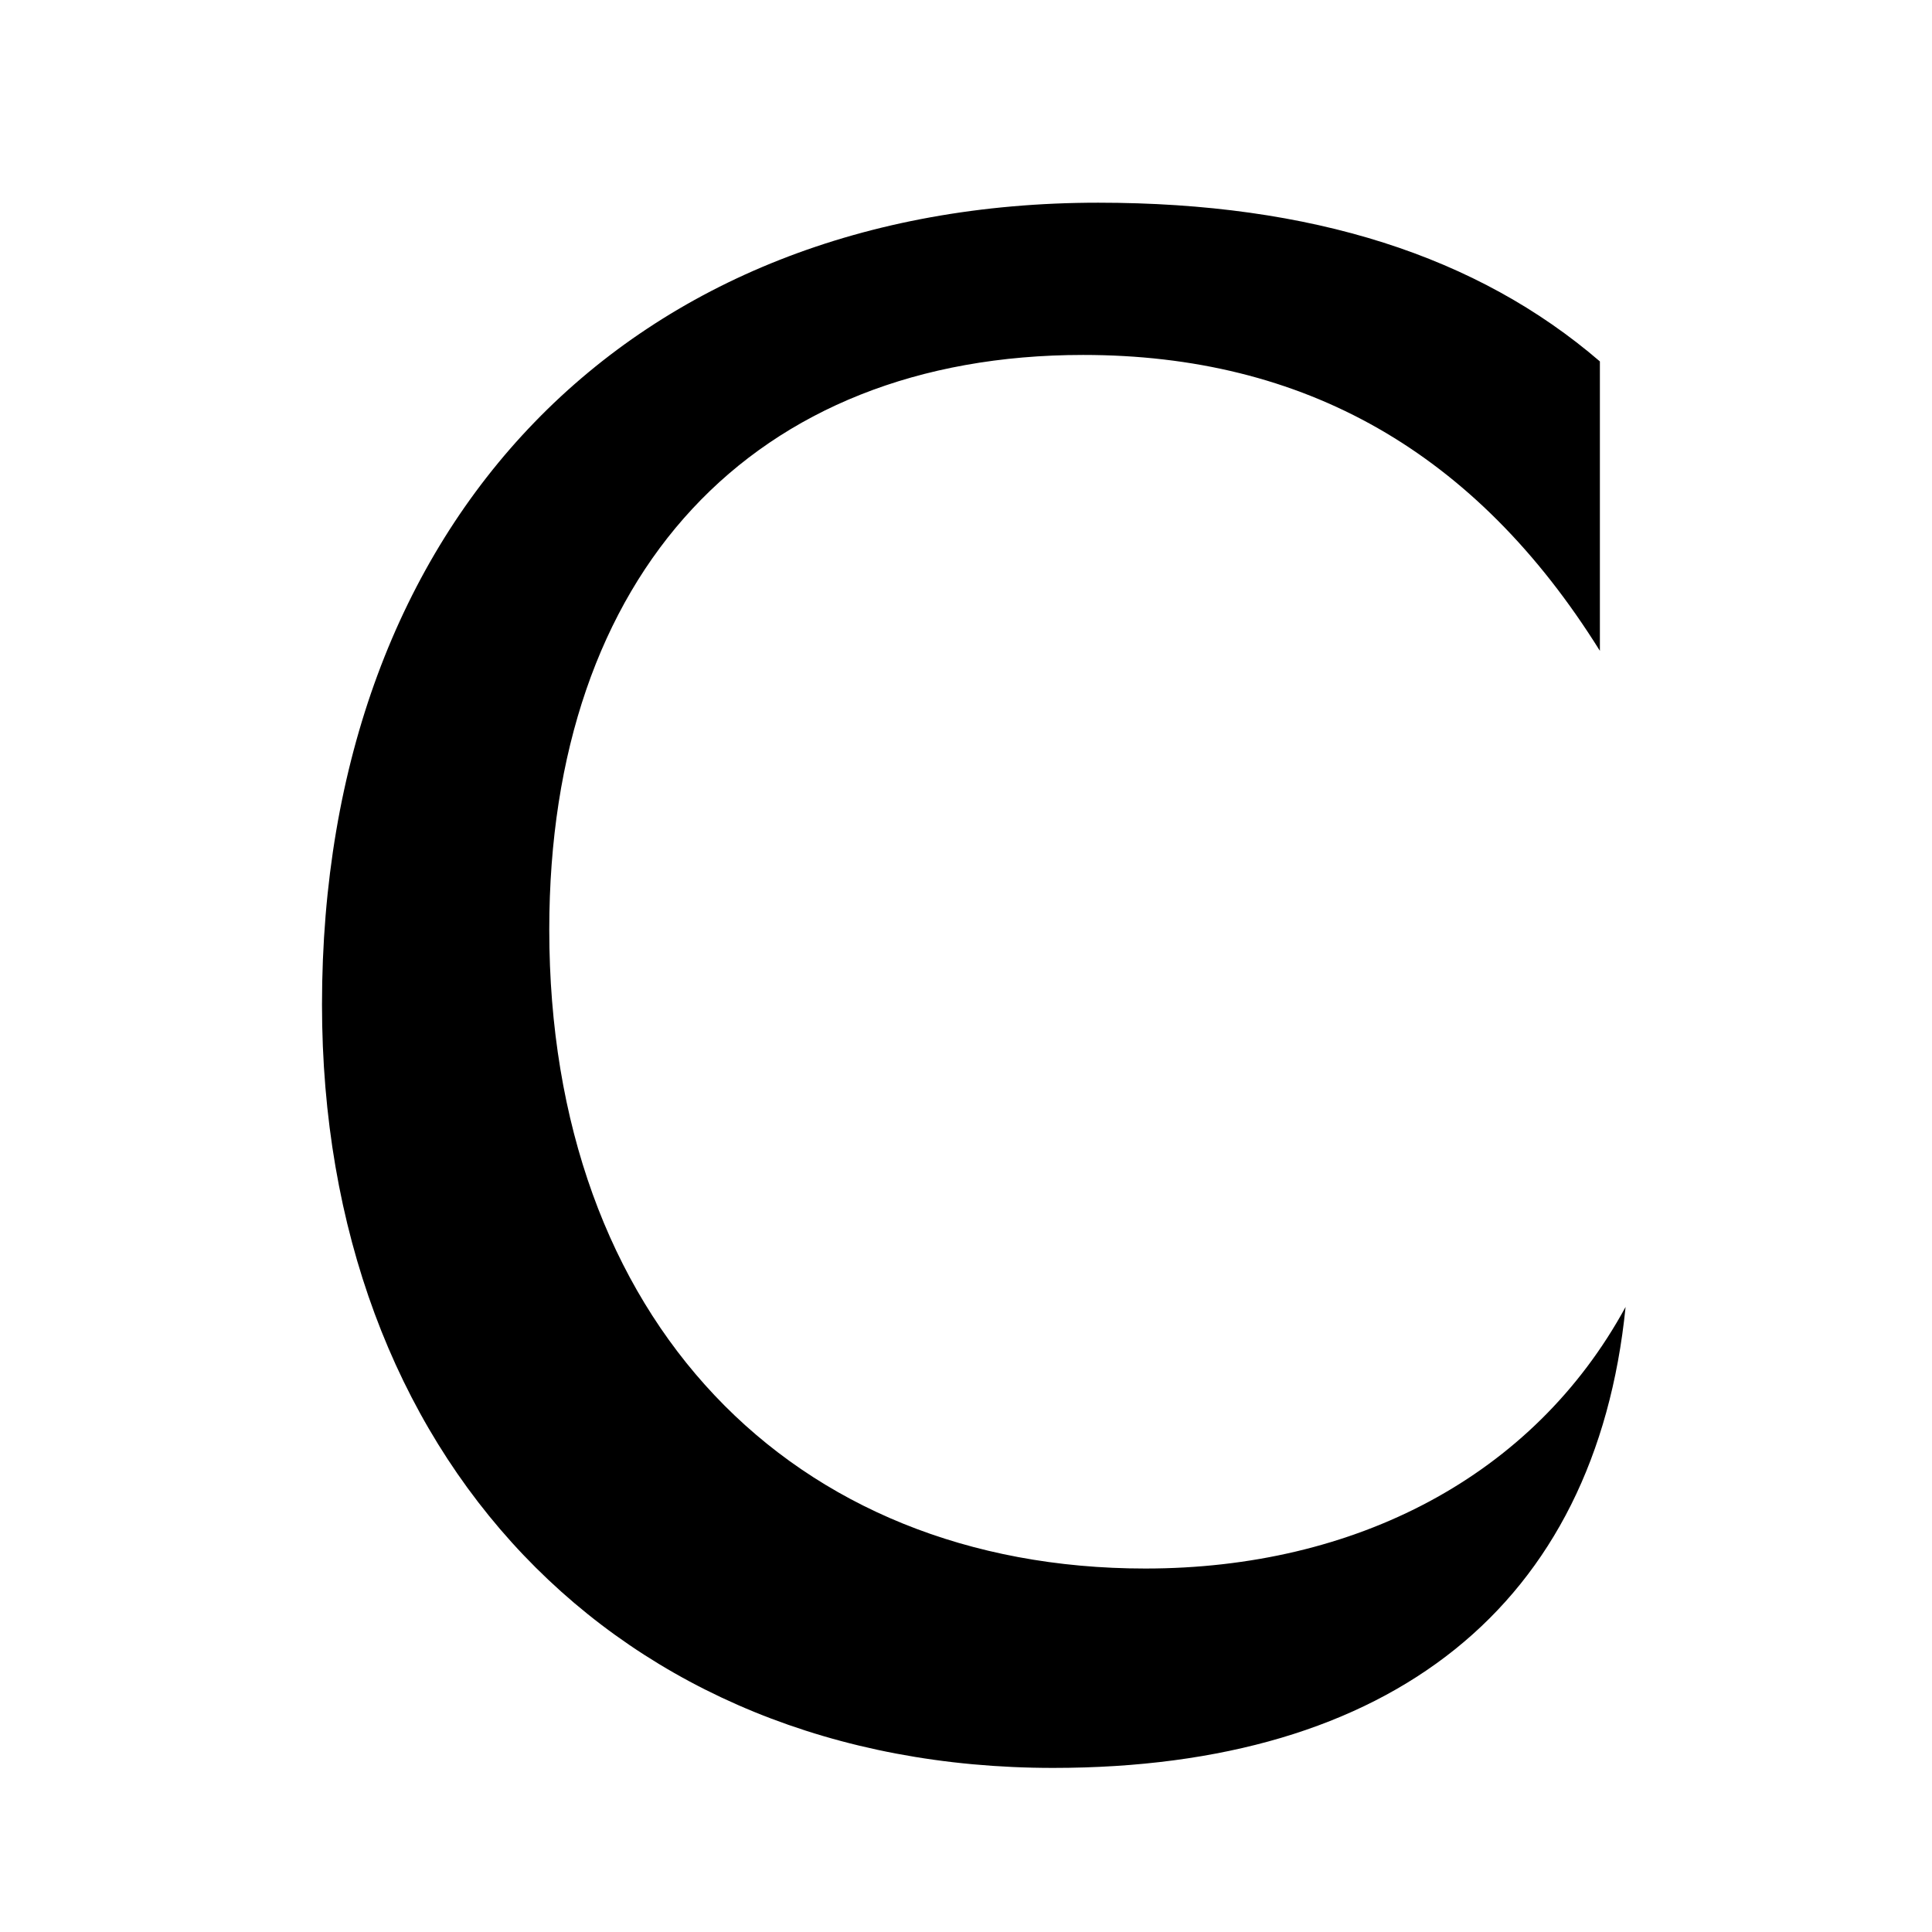 <svg xmlns="http://www.w3.org/2000/svg" viewBox="-10 -30 60 60">
  <path fill="#000000" d="M0,1.199C0,-13.849 9.589,-23.705 24.104,-23.705C30.763,-23.705 35.89,-22.04 39.686,-18.776L39.686,-9.788C35.823,-15.98 30.497,-18.977 23.638,-18.977C13.384,-18.977 7.058,-12.185 7.058,-1.131C7.058,10.988 14.583,18.712 25.569,18.712C32.095,18.712 37.621,15.849 40.484,10.588C39.552,19.844 33.227,24.904 22.706,24.904C9.122,24.904 0,15.182 0,1.199" />
</svg>
